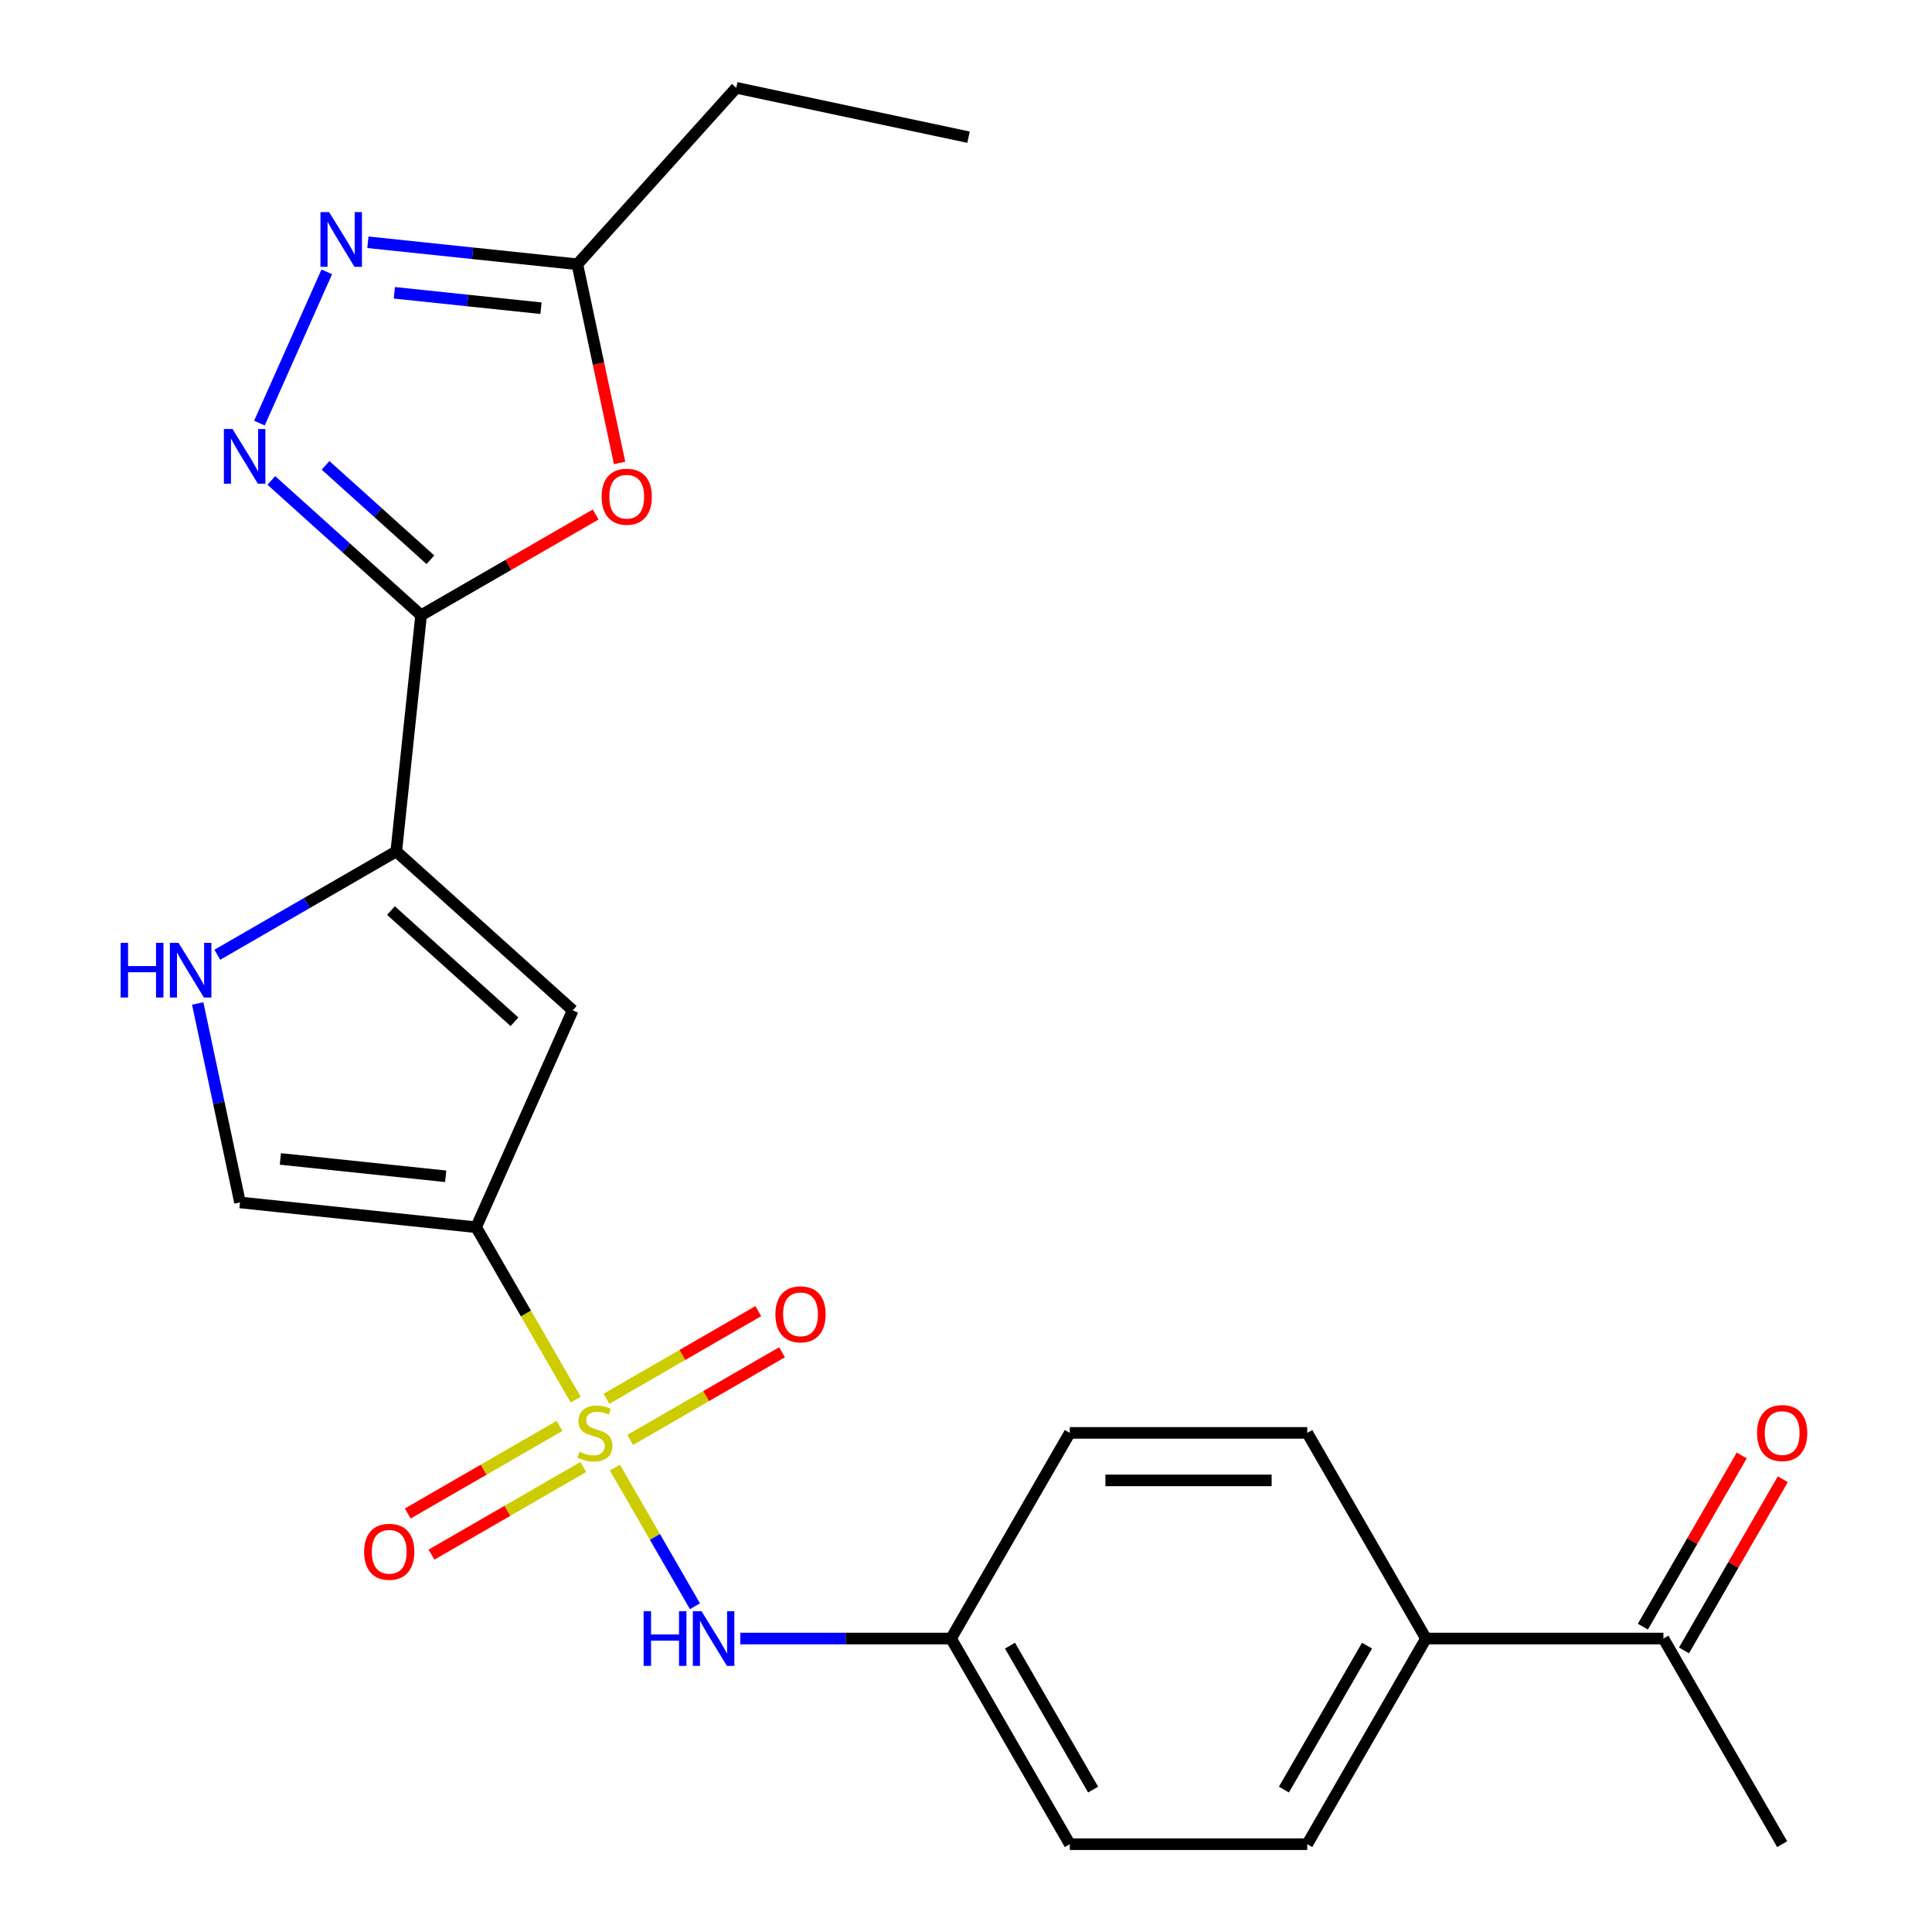 <?xml version='1.0' encoding='iso-8859-1'?>
<svg version='1.1' baseProfile='full'
              xmlns='http://www.w3.org/2000/svg'
                      xmlns:rdkit='http://www.rdkit.org/xml'
                      xmlns:xlink='http://www.w3.org/1999/xlink'
                  xml:space='preserve'
width='1000px' height='1000px' viewBox='0 0 1000 1000'>
<!-- END OF HEADER -->
<rect style='opacity:1.0;fill:#FFFFFF;stroke:none' width='1000' height='1000' x='0' y='0'> </rect>
<path class='bond-0' d='M 297.981,724.471 L 272.217,679.847' style='fill:none;fill-rule:evenodd;stroke:#CCCC00;stroke-width:6px;stroke-linecap:butt;stroke-linejoin:miter;stroke-opacity:1' />
<path class='bond-0' d='M 272.217,679.847 L 246.454,635.223' style='fill:none;fill-rule:evenodd;stroke:#000000;stroke-width:6px;stroke-linecap:butt;stroke-linejoin:miter;stroke-opacity:1' />
<path class='bond-9' d='M 318.272,759.617 L 338.992,795.504' style='fill:none;fill-rule:evenodd;stroke:#CCCC00;stroke-width:6px;stroke-linecap:butt;stroke-linejoin:miter;stroke-opacity:1' />
<path class='bond-9' d='M 338.992,795.504 L 359.711,831.39' style='fill:none;fill-rule:evenodd;stroke:#0000FF;stroke-width:6px;stroke-linecap:butt;stroke-linejoin:miter;stroke-opacity:1' />
<path class='bond-11' d='M 326.205,745.292 L 365.488,722.612' style='fill:none;fill-rule:evenodd;stroke:#CCCC00;stroke-width:6px;stroke-linecap:butt;stroke-linejoin:miter;stroke-opacity:1' />
<path class='bond-11' d='M 365.488,722.612 L 404.772,699.932' style='fill:none;fill-rule:evenodd;stroke:#FF0000;stroke-width:6px;stroke-linecap:butt;stroke-linejoin:miter;stroke-opacity:1' />
<path class='bond-11' d='M 313.915,724.004 L 353.198,701.324' style='fill:none;fill-rule:evenodd;stroke:#CCCC00;stroke-width:6px;stroke-linecap:butt;stroke-linejoin:miter;stroke-opacity:1' />
<path class='bond-11' d='M 353.198,701.324 L 392.481,678.643' style='fill:none;fill-rule:evenodd;stroke:#FF0000;stroke-width:6px;stroke-linecap:butt;stroke-linejoin:miter;stroke-opacity:1' />
<path class='bond-12' d='M 289.609,738.036 L 250.326,760.716' style='fill:none;fill-rule:evenodd;stroke:#CCCC00;stroke-width:6px;stroke-linecap:butt;stroke-linejoin:miter;stroke-opacity:1' />
<path class='bond-12' d='M 250.326,760.716 L 211.043,783.397' style='fill:none;fill-rule:evenodd;stroke:#FF0000;stroke-width:6px;stroke-linecap:butt;stroke-linejoin:miter;stroke-opacity:1' />
<path class='bond-12' d='M 301.9,759.324 L 262.617,782.005' style='fill:none;fill-rule:evenodd;stroke:#CCCC00;stroke-width:6px;stroke-linecap:butt;stroke-linejoin:miter;stroke-opacity:1' />
<path class='bond-12' d='M 262.617,782.005 L 223.334,804.685' style='fill:none;fill-rule:evenodd;stroke:#FF0000;stroke-width:6px;stroke-linecap:butt;stroke-linejoin:miter;stroke-opacity:1' />
<path class='bond-4' d='M 246.454,635.223 L 296.445,522.942' style='fill:none;fill-rule:evenodd;stroke:#000000;stroke-width:6px;stroke-linecap:butt;stroke-linejoin:miter;stroke-opacity:1' />
<path class='bond-8' d='M 246.454,635.223 L 124.22,622.376' style='fill:none;fill-rule:evenodd;stroke:#000000;stroke-width:6px;stroke-linecap:butt;stroke-linejoin:miter;stroke-opacity:1' />
<path class='bond-8' d='M 230.688,608.849 L 145.124,599.856' style='fill:none;fill-rule:evenodd;stroke:#000000;stroke-width:6px;stroke-linecap:butt;stroke-linejoin:miter;stroke-opacity:1' />
<path class='bond-1' d='M 217.954,318.467 L 205.107,440.701' style='fill:none;fill-rule:evenodd;stroke:#000000;stroke-width:6px;stroke-linecap:butt;stroke-linejoin:miter;stroke-opacity:1' />
<path class='bond-2' d='M 217.954,318.467 L 179.191,283.565' style='fill:none;fill-rule:evenodd;stroke:#000000;stroke-width:6px;stroke-linecap:butt;stroke-linejoin:miter;stroke-opacity:1' />
<path class='bond-2' d='M 179.191,283.565 L 140.429,248.663' style='fill:none;fill-rule:evenodd;stroke:#0000FF;stroke-width:6px;stroke-linecap:butt;stroke-linejoin:miter;stroke-opacity:1' />
<path class='bond-2' d='M 222.773,289.729 L 195.64,265.298' style='fill:none;fill-rule:evenodd;stroke:#000000;stroke-width:6px;stroke-linecap:butt;stroke-linejoin:miter;stroke-opacity:1' />
<path class='bond-2' d='M 195.64,265.298 L 168.506,240.866' style='fill:none;fill-rule:evenodd;stroke:#0000FF;stroke-width:6px;stroke-linecap:butt;stroke-linejoin:miter;stroke-opacity:1' />
<path class='bond-5' d='M 217.954,318.467 L 263.138,292.38' style='fill:none;fill-rule:evenodd;stroke:#000000;stroke-width:6px;stroke-linecap:butt;stroke-linejoin:miter;stroke-opacity:1' />
<path class='bond-5' d='M 263.138,292.38 L 308.322,266.293' style='fill:none;fill-rule:evenodd;stroke:#FF0000;stroke-width:6px;stroke-linecap:butt;stroke-linejoin:miter;stroke-opacity:1' />
<path class='bond-6' d='M 134.289,218.994 L 169.145,140.706' style='fill:none;fill-rule:evenodd;stroke:#0000FF;stroke-width:6px;stroke-linecap:butt;stroke-linejoin:miter;stroke-opacity:1' />
<path class='bond-3' d='M 205.107,440.701 L 296.445,522.942' style='fill:none;fill-rule:evenodd;stroke:#000000;stroke-width:6px;stroke-linecap:butt;stroke-linejoin:miter;stroke-opacity:1' />
<path class='bond-3' d='M 202.359,471.305 L 266.296,528.873' style='fill:none;fill-rule:evenodd;stroke:#000000;stroke-width:6px;stroke-linecap:butt;stroke-linejoin:miter;stroke-opacity:1' />
<path class='bond-24' d='M 205.107,440.701 L 158.793,467.441' style='fill:none;fill-rule:evenodd;stroke:#000000;stroke-width:6px;stroke-linecap:butt;stroke-linejoin:miter;stroke-opacity:1' />
<path class='bond-24' d='M 158.793,467.441 L 112.479,494.18' style='fill:none;fill-rule:evenodd;stroke:#0000FF;stroke-width:6px;stroke-linecap:butt;stroke-linejoin:miter;stroke-opacity:1' />
<path class='bond-10' d='M 320.698,239.621 L 309.769,188.207' style='fill:none;fill-rule:evenodd;stroke:#FF0000;stroke-width:6px;stroke-linecap:butt;stroke-linejoin:miter;stroke-opacity:1' />
<path class='bond-10' d='M 309.769,188.207 L 298.841,136.792' style='fill:none;fill-rule:evenodd;stroke:#000000;stroke-width:6px;stroke-linecap:butt;stroke-linejoin:miter;stroke-opacity:1' />
<path class='bond-26' d='M 190.42,125.397 L 244.63,131.095' style='fill:none;fill-rule:evenodd;stroke:#0000FF;stroke-width:6px;stroke-linecap:butt;stroke-linejoin:miter;stroke-opacity:1' />
<path class='bond-26' d='M 244.63,131.095 L 298.841,136.792' style='fill:none;fill-rule:evenodd;stroke:#000000;stroke-width:6px;stroke-linecap:butt;stroke-linejoin:miter;stroke-opacity:1' />
<path class='bond-26' d='M 204.113,151.553 L 242.061,155.541' style='fill:none;fill-rule:evenodd;stroke:#0000FF;stroke-width:6px;stroke-linecap:butt;stroke-linejoin:miter;stroke-opacity:1' />
<path class='bond-26' d='M 242.061,155.541 L 280.008,159.53' style='fill:none;fill-rule:evenodd;stroke:#000000;stroke-width:6px;stroke-linecap:butt;stroke-linejoin:miter;stroke-opacity:1' />
<path class='bond-7' d='M 102.329,519.387 L 113.274,570.882' style='fill:none;fill-rule:evenodd;stroke:#0000FF;stroke-width:6px;stroke-linecap:butt;stroke-linejoin:miter;stroke-opacity:1' />
<path class='bond-7' d='M 113.274,570.882 L 124.22,622.376' style='fill:none;fill-rule:evenodd;stroke:#000000;stroke-width:6px;stroke-linecap:butt;stroke-linejoin:miter;stroke-opacity:1' />
<path class='bond-16' d='M 383.174,848.105 L 437.721,848.105' style='fill:none;fill-rule:evenodd;stroke:#0000FF;stroke-width:6px;stroke-linecap:butt;stroke-linejoin:miter;stroke-opacity:1' />
<path class='bond-16' d='M 437.721,848.105 L 492.268,848.105' style='fill:none;fill-rule:evenodd;stroke:#000000;stroke-width:6px;stroke-linecap:butt;stroke-linejoin:miter;stroke-opacity:1' />
<path class='bond-21' d='M 298.841,136.792 L 381.082,45.455' style='fill:none;fill-rule:evenodd;stroke:#000000;stroke-width:6px;stroke-linecap:butt;stroke-linejoin:miter;stroke-opacity:1' />
<path class='bond-13' d='M 860.989,848.105 L 738.082,848.105' style='fill:none;fill-rule:evenodd;stroke:#000000;stroke-width:6px;stroke-linecap:butt;stroke-linejoin:miter;stroke-opacity:1' />
<path class='bond-15' d='M 871.634,854.25 L 897.212,809.946' style='fill:none;fill-rule:evenodd;stroke:#000000;stroke-width:6px;stroke-linecap:butt;stroke-linejoin:miter;stroke-opacity:1' />
<path class='bond-15' d='M 897.212,809.946 L 922.791,765.642' style='fill:none;fill-rule:evenodd;stroke:#FF0000;stroke-width:6px;stroke-linecap:butt;stroke-linejoin:miter;stroke-opacity:1' />
<path class='bond-15' d='M 850.345,841.959 L 875.924,797.655' style='fill:none;fill-rule:evenodd;stroke:#000000;stroke-width:6px;stroke-linecap:butt;stroke-linejoin:miter;stroke-opacity:1' />
<path class='bond-15' d='M 875.924,797.655 L 901.503,753.351' style='fill:none;fill-rule:evenodd;stroke:#FF0000;stroke-width:6px;stroke-linecap:butt;stroke-linejoin:miter;stroke-opacity:1' />
<path class='bond-22' d='M 860.989,848.105 L 922.443,954.545' style='fill:none;fill-rule:evenodd;stroke:#000000;stroke-width:6px;stroke-linecap:butt;stroke-linejoin:miter;stroke-opacity:1' />
<path class='bond-14' d='M 738.082,848.105 L 676.629,954.545' style='fill:none;fill-rule:evenodd;stroke:#000000;stroke-width:6px;stroke-linecap:butt;stroke-linejoin:miter;stroke-opacity:1' />
<path class='bond-14' d='M 707.576,851.78 L 664.559,926.289' style='fill:none;fill-rule:evenodd;stroke:#000000;stroke-width:6px;stroke-linecap:butt;stroke-linejoin:miter;stroke-opacity:1' />
<path class='bond-25' d='M 738.082,848.105 L 676.629,741.664' style='fill:none;fill-rule:evenodd;stroke:#000000;stroke-width:6px;stroke-linecap:butt;stroke-linejoin:miter;stroke-opacity:1' />
<path class='bond-19' d='M 492.268,848.105 L 553.722,741.664' style='fill:none;fill-rule:evenodd;stroke:#000000;stroke-width:6px;stroke-linecap:butt;stroke-linejoin:miter;stroke-opacity:1' />
<path class='bond-20' d='M 492.268,848.105 L 553.722,954.545' style='fill:none;fill-rule:evenodd;stroke:#000000;stroke-width:6px;stroke-linecap:butt;stroke-linejoin:miter;stroke-opacity:1' />
<path class='bond-20' d='M 522.774,851.78 L 565.792,926.289' style='fill:none;fill-rule:evenodd;stroke:#000000;stroke-width:6px;stroke-linecap:butt;stroke-linejoin:miter;stroke-opacity:1' />
<path class='bond-17' d='M 676.629,741.664 L 553.722,741.664' style='fill:none;fill-rule:evenodd;stroke:#000000;stroke-width:6px;stroke-linecap:butt;stroke-linejoin:miter;stroke-opacity:1' />
<path class='bond-17' d='M 658.193,766.245 L 572.158,766.245' style='fill:none;fill-rule:evenodd;stroke:#000000;stroke-width:6px;stroke-linecap:butt;stroke-linejoin:miter;stroke-opacity:1' />
<path class='bond-18' d='M 676.629,954.545 L 553.722,954.545' style='fill:none;fill-rule:evenodd;stroke:#000000;stroke-width:6px;stroke-linecap:butt;stroke-linejoin:miter;stroke-opacity:1' />
<path class='bond-23' d='M 381.082,45.455 L 501.303,71.008' style='fill:none;fill-rule:evenodd;stroke:#000000;stroke-width:6px;stroke-linecap:butt;stroke-linejoin:miter;stroke-opacity:1' />
<path  class='atom-0' d='M 299.907 751.384
Q 300.227 751.504, 301.547 752.064
Q 302.867 752.624, 304.307 752.984
Q 305.787 753.304, 307.227 753.304
Q 309.907 753.304, 311.467 752.024
Q 313.027 750.704, 313.027 748.424
Q 313.027 746.864, 312.227 745.904
Q 311.467 744.944, 310.267 744.424
Q 309.067 743.904, 307.067 743.304
Q 304.547 742.544, 303.027 741.824
Q 301.547 741.104, 300.467 739.584
Q 299.427 738.064, 299.427 735.504
Q 299.427 731.944, 301.827 729.744
Q 304.267 727.544, 309.067 727.544
Q 312.347 727.544, 316.067 729.104
L 315.147 732.184
Q 311.747 730.784, 309.187 730.784
Q 306.427 730.784, 304.907 731.944
Q 303.387 733.064, 303.427 735.024
Q 303.427 736.544, 304.187 737.464
Q 304.987 738.384, 306.107 738.904
Q 307.267 739.424, 309.187 740.024
Q 311.747 740.824, 313.267 741.624
Q 314.787 742.424, 315.867 744.064
Q 316.987 745.664, 316.987 748.424
Q 316.987 752.344, 314.347 754.464
Q 311.747 756.544, 307.387 756.544
Q 304.867 756.544, 302.947 755.984
Q 301.067 755.464, 298.827 754.544
L 299.907 751.384
' fill='#CCCC00'/>
<path  class='atom-3' d='M 120.356 222.066
L 129.636 237.066
Q 130.556 238.546, 132.036 241.226
Q 133.516 243.906, 133.596 244.066
L 133.596 222.066
L 137.356 222.066
L 137.356 250.386
L 133.476 250.386
L 123.516 233.986
Q 122.356 232.066, 121.116 229.866
Q 119.916 227.666, 119.556 226.986
L 119.556 250.386
L 115.876 250.386
L 115.876 222.066
L 120.356 222.066
' fill='#0000FF'/>
<path  class='atom-6' d='M 311.395 257.094
Q 311.395 250.294, 314.755 246.494
Q 318.115 242.694, 324.395 242.694
Q 330.675 242.694, 334.035 246.494
Q 337.395 250.294, 337.395 257.094
Q 337.395 263.974, 333.995 267.894
Q 330.595 271.774, 324.395 271.774
Q 318.155 271.774, 314.755 267.894
Q 311.395 264.014, 311.395 257.094
M 324.395 268.574
Q 328.715 268.574, 331.035 265.694
Q 333.395 262.774, 333.395 257.094
Q 333.395 251.534, 331.035 248.734
Q 328.715 245.894, 324.395 245.894
Q 320.075 245.894, 317.715 248.694
Q 315.395 251.494, 315.395 257.094
Q 315.395 262.814, 317.715 265.694
Q 320.075 268.574, 324.395 268.574
' fill='#FF0000'/>
<path  class='atom-7' d='M 170.347 109.785
L 179.627 124.785
Q 180.547 126.265, 182.027 128.945
Q 183.507 131.625, 183.587 131.785
L 183.587 109.785
L 187.347 109.785
L 187.347 138.105
L 183.467 138.105
L 173.507 121.705
Q 172.347 119.785, 171.107 117.585
Q 169.907 115.385, 169.547 114.705
L 169.547 138.105
L 165.867 138.105
L 165.867 109.785
L 170.347 109.785
' fill='#0000FF'/>
<path  class='atom-8' d='M 62.446 487.995
L 66.286 487.995
L 66.286 500.035
L 80.766 500.035
L 80.766 487.995
L 84.606 487.995
L 84.606 516.315
L 80.766 516.315
L 80.766 503.235
L 66.286 503.235
L 66.286 516.315
L 62.446 516.315
L 62.446 487.995
' fill='#0000FF'/>
<path  class='atom-8' d='M 92.406 487.995
L 101.686 502.995
Q 102.606 504.475, 104.086 507.155
Q 105.566 509.835, 105.646 509.995
L 105.646 487.995
L 109.406 487.995
L 109.406 516.315
L 105.526 516.315
L 95.566 499.915
Q 94.406 497.995, 93.166 495.795
Q 91.966 493.595, 91.606 492.915
L 91.606 516.315
L 87.926 516.315
L 87.926 487.995
L 92.406 487.995
' fill='#0000FF'/>
<path  class='atom-10' d='M 333.141 833.945
L 336.981 833.945
L 336.981 845.985
L 351.461 845.985
L 351.461 833.945
L 355.301 833.945
L 355.301 862.265
L 351.461 862.265
L 351.461 849.185
L 336.981 849.185
L 336.981 862.265
L 333.141 862.265
L 333.141 833.945
' fill='#0000FF'/>
<path  class='atom-10' d='M 363.101 833.945
L 372.381 848.945
Q 373.301 850.425, 374.781 853.105
Q 376.261 855.785, 376.341 855.945
L 376.341 833.945
L 380.101 833.945
L 380.101 862.265
L 376.221 862.265
L 366.261 845.865
Q 365.101 843.945, 363.861 841.745
Q 362.661 839.545, 362.301 838.865
L 362.301 862.265
L 358.621 862.265
L 358.621 833.945
L 363.101 833.945
' fill='#0000FF'/>
<path  class='atom-12' d='M 401.348 680.29
Q 401.348 673.49, 404.708 669.69
Q 408.068 665.89, 414.348 665.89
Q 420.628 665.89, 423.988 669.69
Q 427.348 673.49, 427.348 680.29
Q 427.348 687.17, 423.948 691.09
Q 420.548 694.97, 414.348 694.97
Q 408.108 694.97, 404.708 691.09
Q 401.348 687.21, 401.348 680.29
M 414.348 691.77
Q 418.668 691.77, 420.988 688.89
Q 423.348 685.97, 423.348 680.29
Q 423.348 674.73, 420.988 671.93
Q 418.668 669.09, 414.348 669.09
Q 410.028 669.09, 407.668 671.89
Q 405.348 674.69, 405.348 680.29
Q 405.348 686.01, 407.668 688.89
Q 410.028 691.77, 414.348 691.77
' fill='#FF0000'/>
<path  class='atom-13' d='M 188.467 803.198
Q 188.467 796.398, 191.827 792.598
Q 195.187 788.798, 201.467 788.798
Q 207.747 788.798, 211.107 792.598
Q 214.467 796.398, 214.467 803.198
Q 214.467 810.078, 211.067 813.998
Q 207.667 817.878, 201.467 817.878
Q 195.227 817.878, 191.827 813.998
Q 188.467 810.118, 188.467 803.198
M 201.467 814.678
Q 205.787 814.678, 208.107 811.798
Q 210.467 808.878, 210.467 803.198
Q 210.467 797.638, 208.107 794.838
Q 205.787 791.998, 201.467 791.998
Q 197.147 791.998, 194.787 794.798
Q 192.467 797.598, 192.467 803.198
Q 192.467 808.918, 194.787 811.798
Q 197.147 814.678, 201.467 814.678
' fill='#FF0000'/>
<path  class='atom-16' d='M 909.443 741.744
Q 909.443 734.944, 912.803 731.144
Q 916.163 727.344, 922.443 727.344
Q 928.723 727.344, 932.083 731.144
Q 935.443 734.944, 935.443 741.744
Q 935.443 748.624, 932.043 752.544
Q 928.643 756.424, 922.443 756.424
Q 916.203 756.424, 912.803 752.544
Q 909.443 748.664, 909.443 741.744
M 922.443 753.224
Q 926.763 753.224, 929.083 750.344
Q 931.443 747.424, 931.443 741.744
Q 931.443 736.184, 929.083 733.384
Q 926.763 730.544, 922.443 730.544
Q 918.123 730.544, 915.763 733.344
Q 913.443 736.144, 913.443 741.744
Q 913.443 747.464, 915.763 750.344
Q 918.123 753.224, 922.443 753.224
' fill='#FF0000'/>
</svg>
